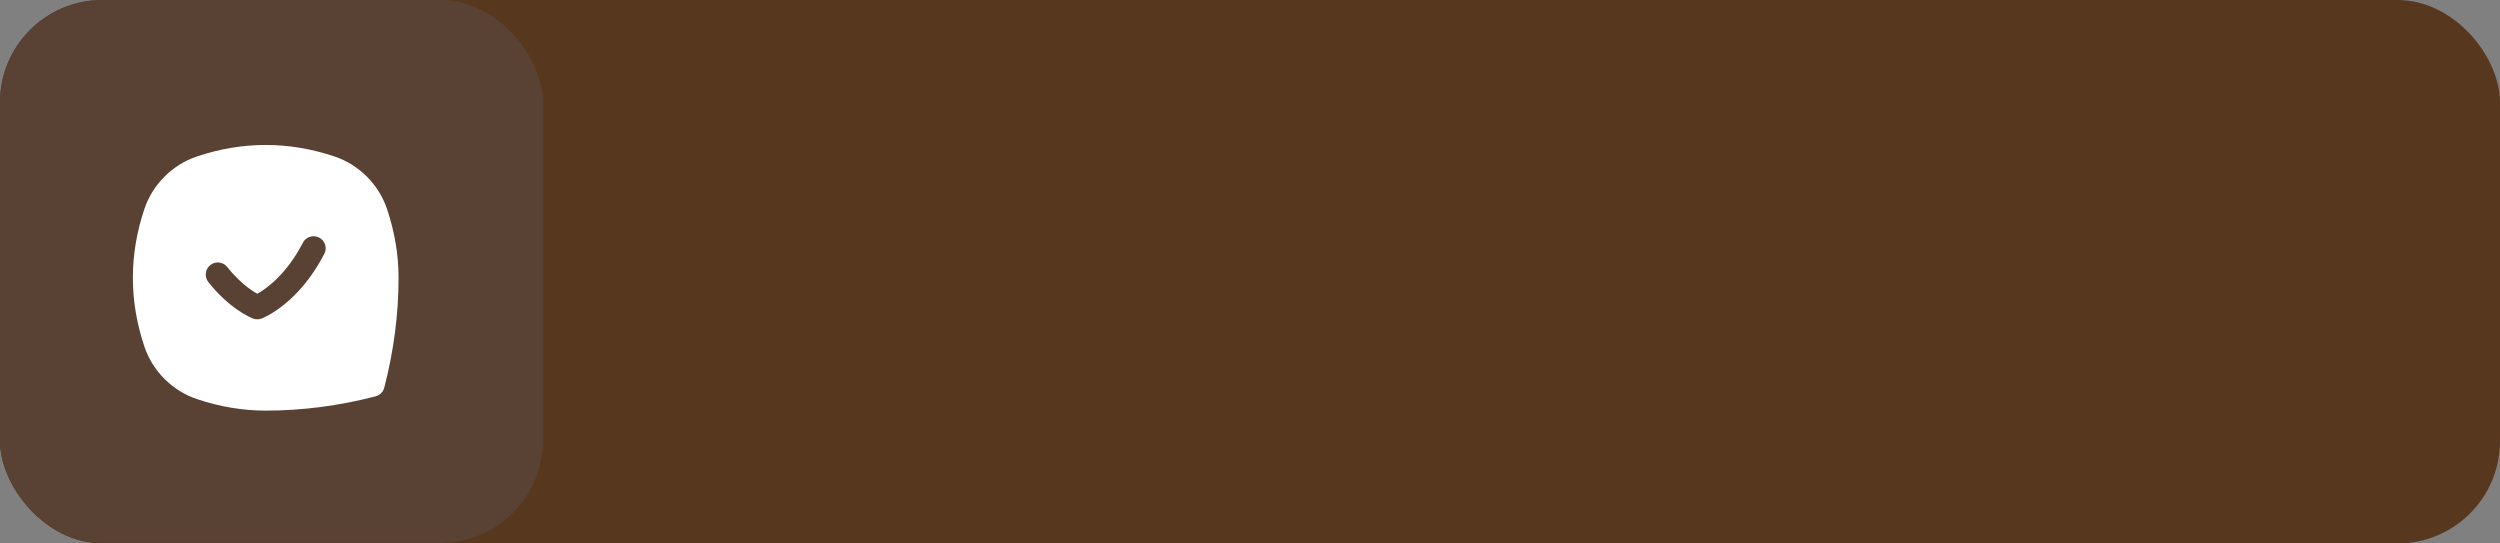 <?xml version="1.0" encoding="UTF-8"?> <svg xmlns="http://www.w3.org/2000/svg" width="207" height="45" viewBox="0 0 207 45" fill="none"><rect x="0" y="0" width="207" height="45" fill="#808080" stroke="none"/><rect width="207" height="45" rx="8.481" fill="#58371F"></rect><rect width="44.95" height="44.95" rx="8.481" fill="#594233"></rect><path d="M32.048 17.313C31.361 15.268 29.731 13.638 27.687 12.952C23.913 11.686 20.086 11.686 16.313 12.952C14.268 13.638 12.638 15.268 11.952 17.312C10.686 21.086 10.686 24.912 11.952 28.686C12.638 30.73 14.268 32.361 16.313 33.047C18.197 33.679 20.11 33.999 22 33.999C25.022 33.999 28.084 33.601 31.101 32.816C31.452 32.725 31.726 32.451 31.817 32.1C32.602 29.083 33 26.021 33 22.999C33 21.11 32.68 19.197 32.048 17.312V17.313ZM26.854 21.018C24.693 25.201 21.778 26.33 21.655 26.376C21.542 26.418 21.424 26.439 21.305 26.439C21.18 26.439 21.055 26.416 20.938 26.37C20.744 26.294 18.996 25.564 17.249 23.351C16.907 22.917 16.981 22.289 17.415 21.946C17.85 21.605 18.478 21.678 18.82 22.112C19.822 23.383 20.799 24.041 21.306 24.326C22.031 23.917 23.71 22.746 25.078 20.1C25.331 19.61 25.933 19.416 26.425 19.671C26.916 19.924 27.108 20.527 26.854 21.018Z" fill="white"></path></svg> 
